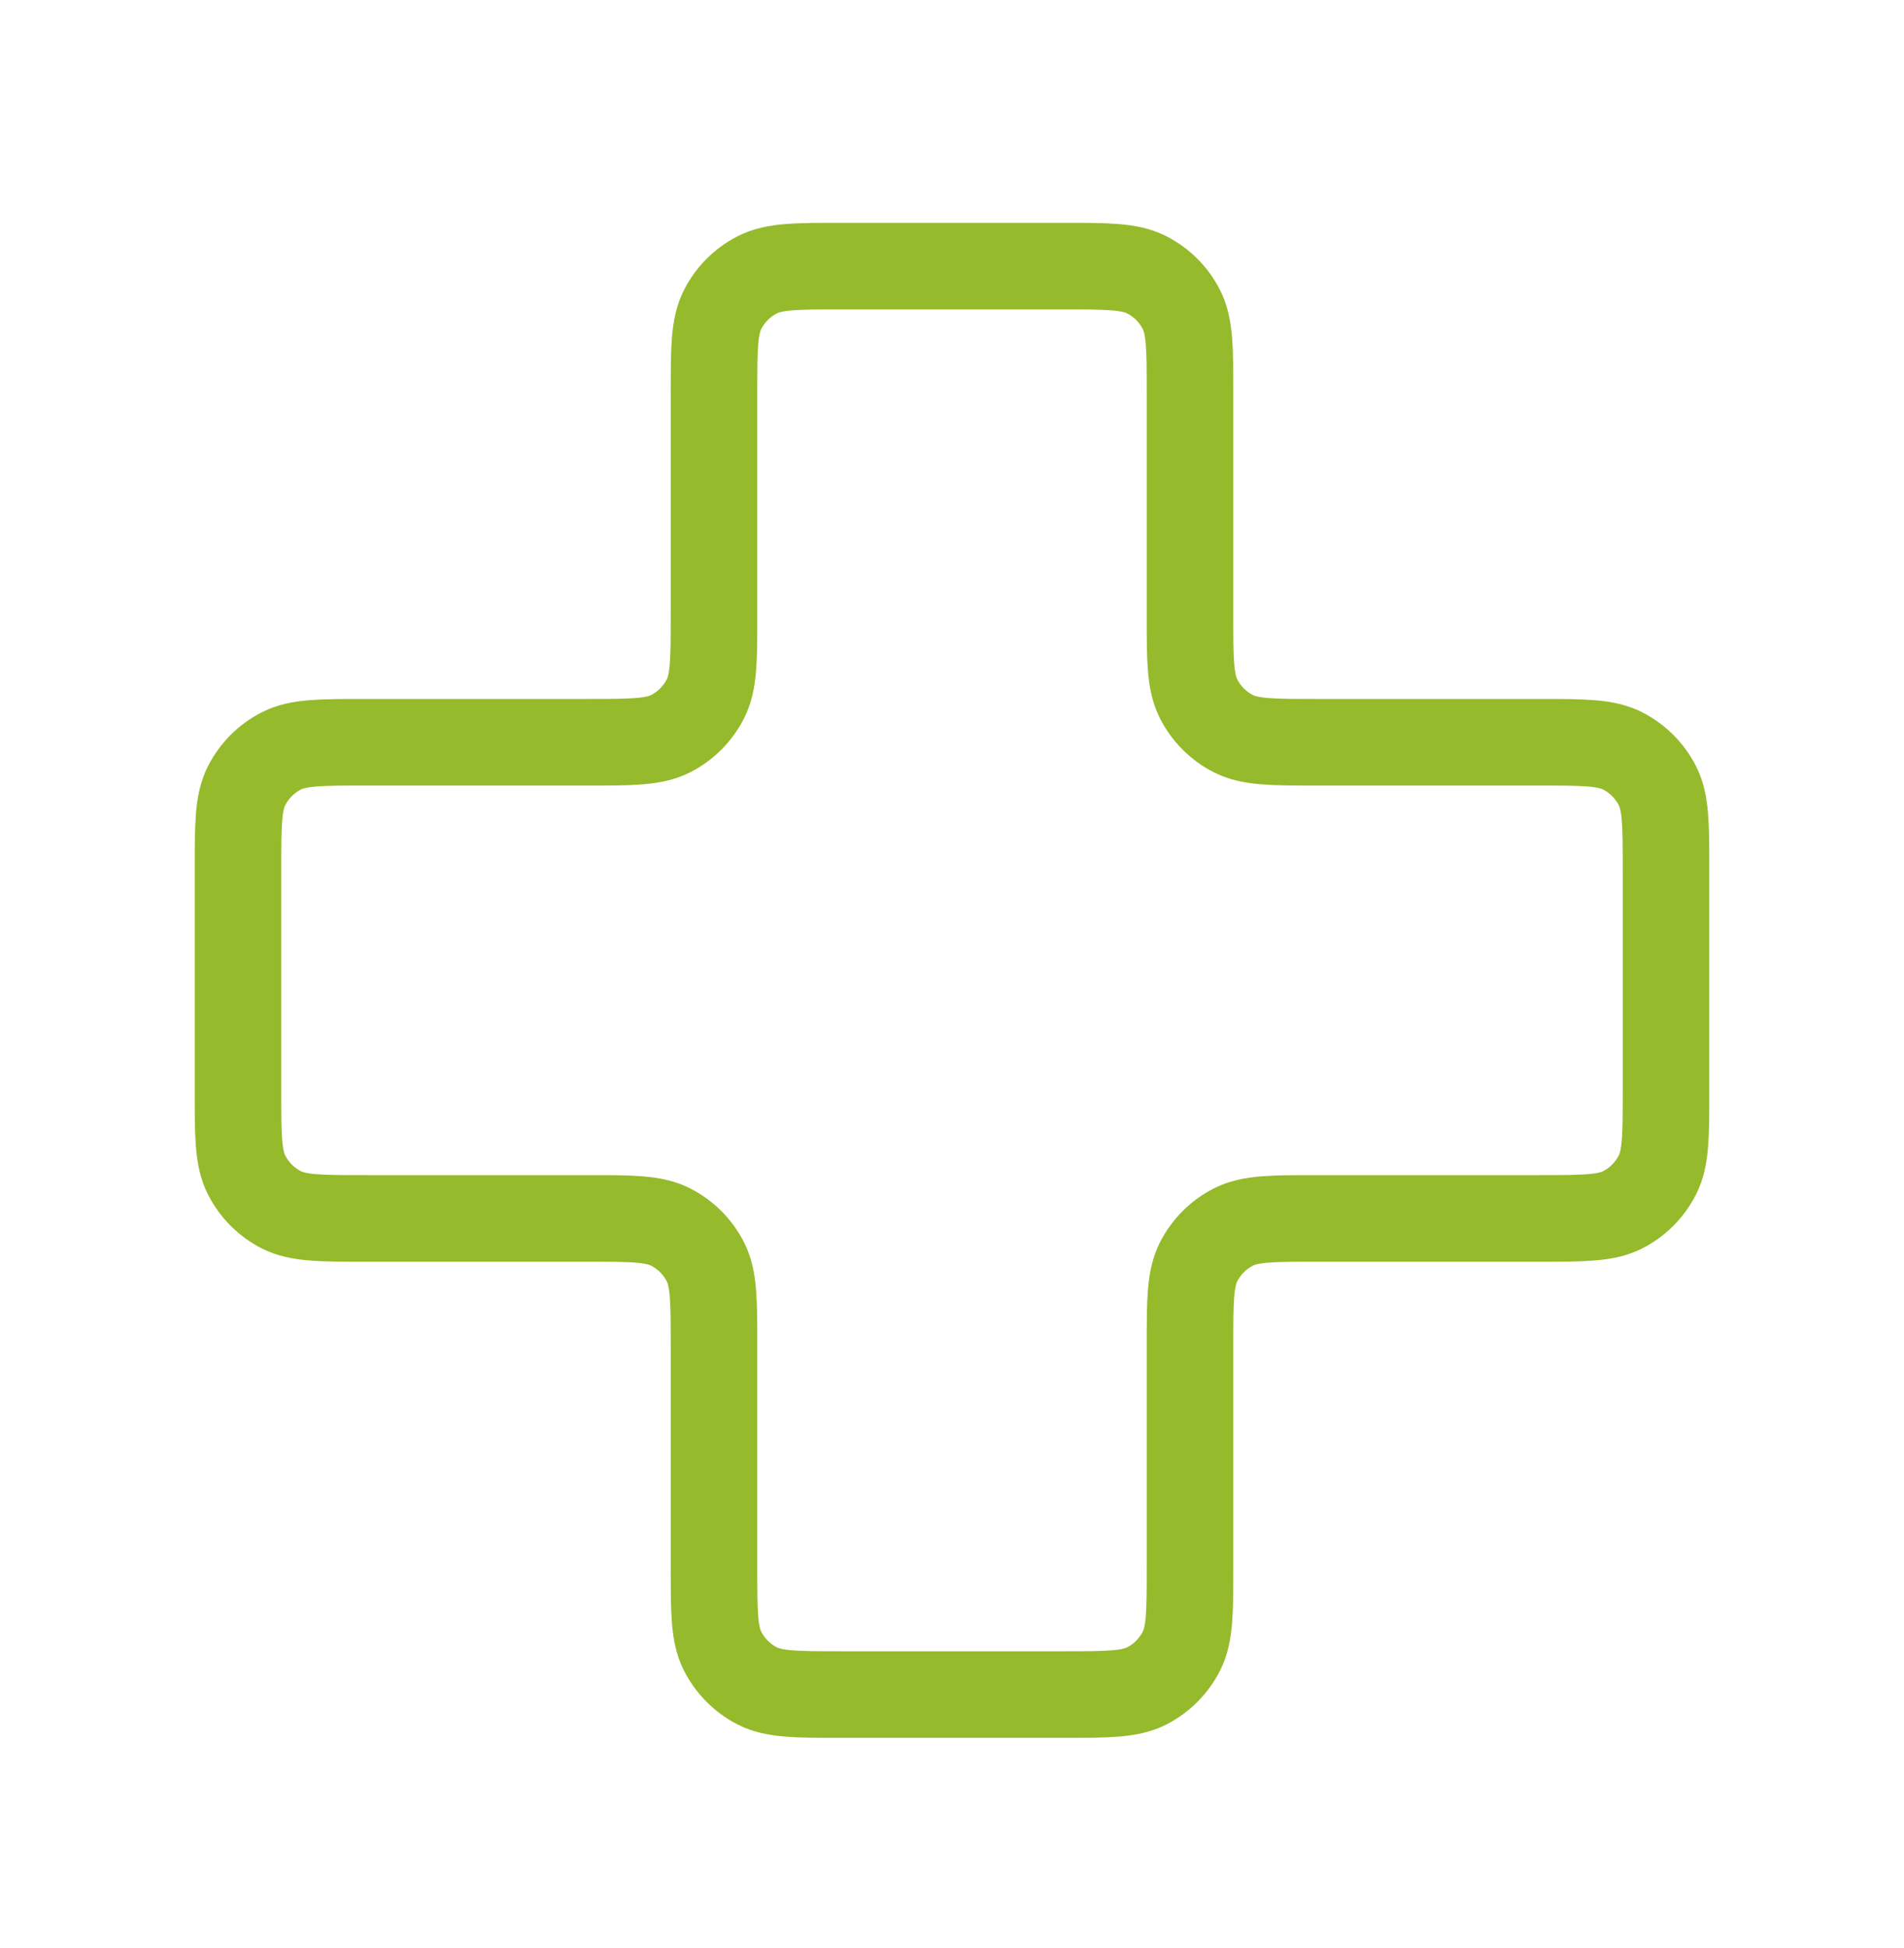 <svg width="44" height="45" viewBox="0 0 44 45" fill="none" xmlns="http://www.w3.org/2000/svg">
<path d="M27.5 9.082C27.5 8.055 27.5 7.542 27.3 7.149C27.124 6.804 26.844 6.524 26.499 6.348C26.107 6.148 25.593 6.148 24.567 6.148H19.433C18.407 6.148 17.893 6.148 17.501 6.348C17.156 6.524 16.876 6.804 16.7 7.149C16.5 7.542 16.5 8.055 16.5 9.082V14.215C16.5 15.242 16.5 15.755 16.3 16.147C16.124 16.492 15.844 16.773 15.499 16.949C15.107 17.148 14.593 17.148 13.567 17.148H8.433C7.407 17.148 6.893 17.148 6.501 17.348C6.156 17.524 5.876 17.805 5.7 18.149C5.5 18.542 5.5 19.055 5.5 20.082V25.215C5.5 26.242 5.5 26.755 5.7 27.147C5.876 27.492 6.156 27.773 6.501 27.949C6.893 28.148 7.407 28.148 8.433 28.148H13.567C14.593 28.148 15.107 28.148 15.499 28.348C15.844 28.524 16.124 28.805 16.3 29.149C16.5 29.542 16.5 30.055 16.5 31.082V36.215C16.5 37.242 16.5 37.755 16.7 38.147C16.876 38.492 17.156 38.773 17.501 38.949C17.893 39.148 18.407 39.148 19.433 39.148H24.567C25.593 39.148 26.107 39.148 26.499 38.949C26.844 38.773 27.124 38.492 27.3 38.147C27.5 37.755 27.5 37.242 27.5 36.215V31.082C27.5 30.055 27.5 29.542 27.7 29.149C27.876 28.805 28.156 28.524 28.501 28.348C28.893 28.148 29.407 28.148 30.433 28.148H35.567C36.593 28.148 37.107 28.148 37.499 27.949C37.844 27.773 38.124 27.492 38.3 27.147C38.5 26.755 38.5 26.242 38.5 25.215V20.082C38.5 19.055 38.5 18.542 38.3 18.149C38.124 17.805 37.844 17.524 37.499 17.348C37.107 17.148 36.593 17.148 35.567 17.148L30.433 17.148C29.407 17.148 28.893 17.148 28.501 16.949C28.156 16.773 27.876 16.492 27.7 16.147C27.5 15.755 27.5 15.242 27.5 14.215V9.082Z" stroke="#95BA2B" stroke-width="2" stroke-linecap="round" stroke-linejoin="round"/>
</svg>
